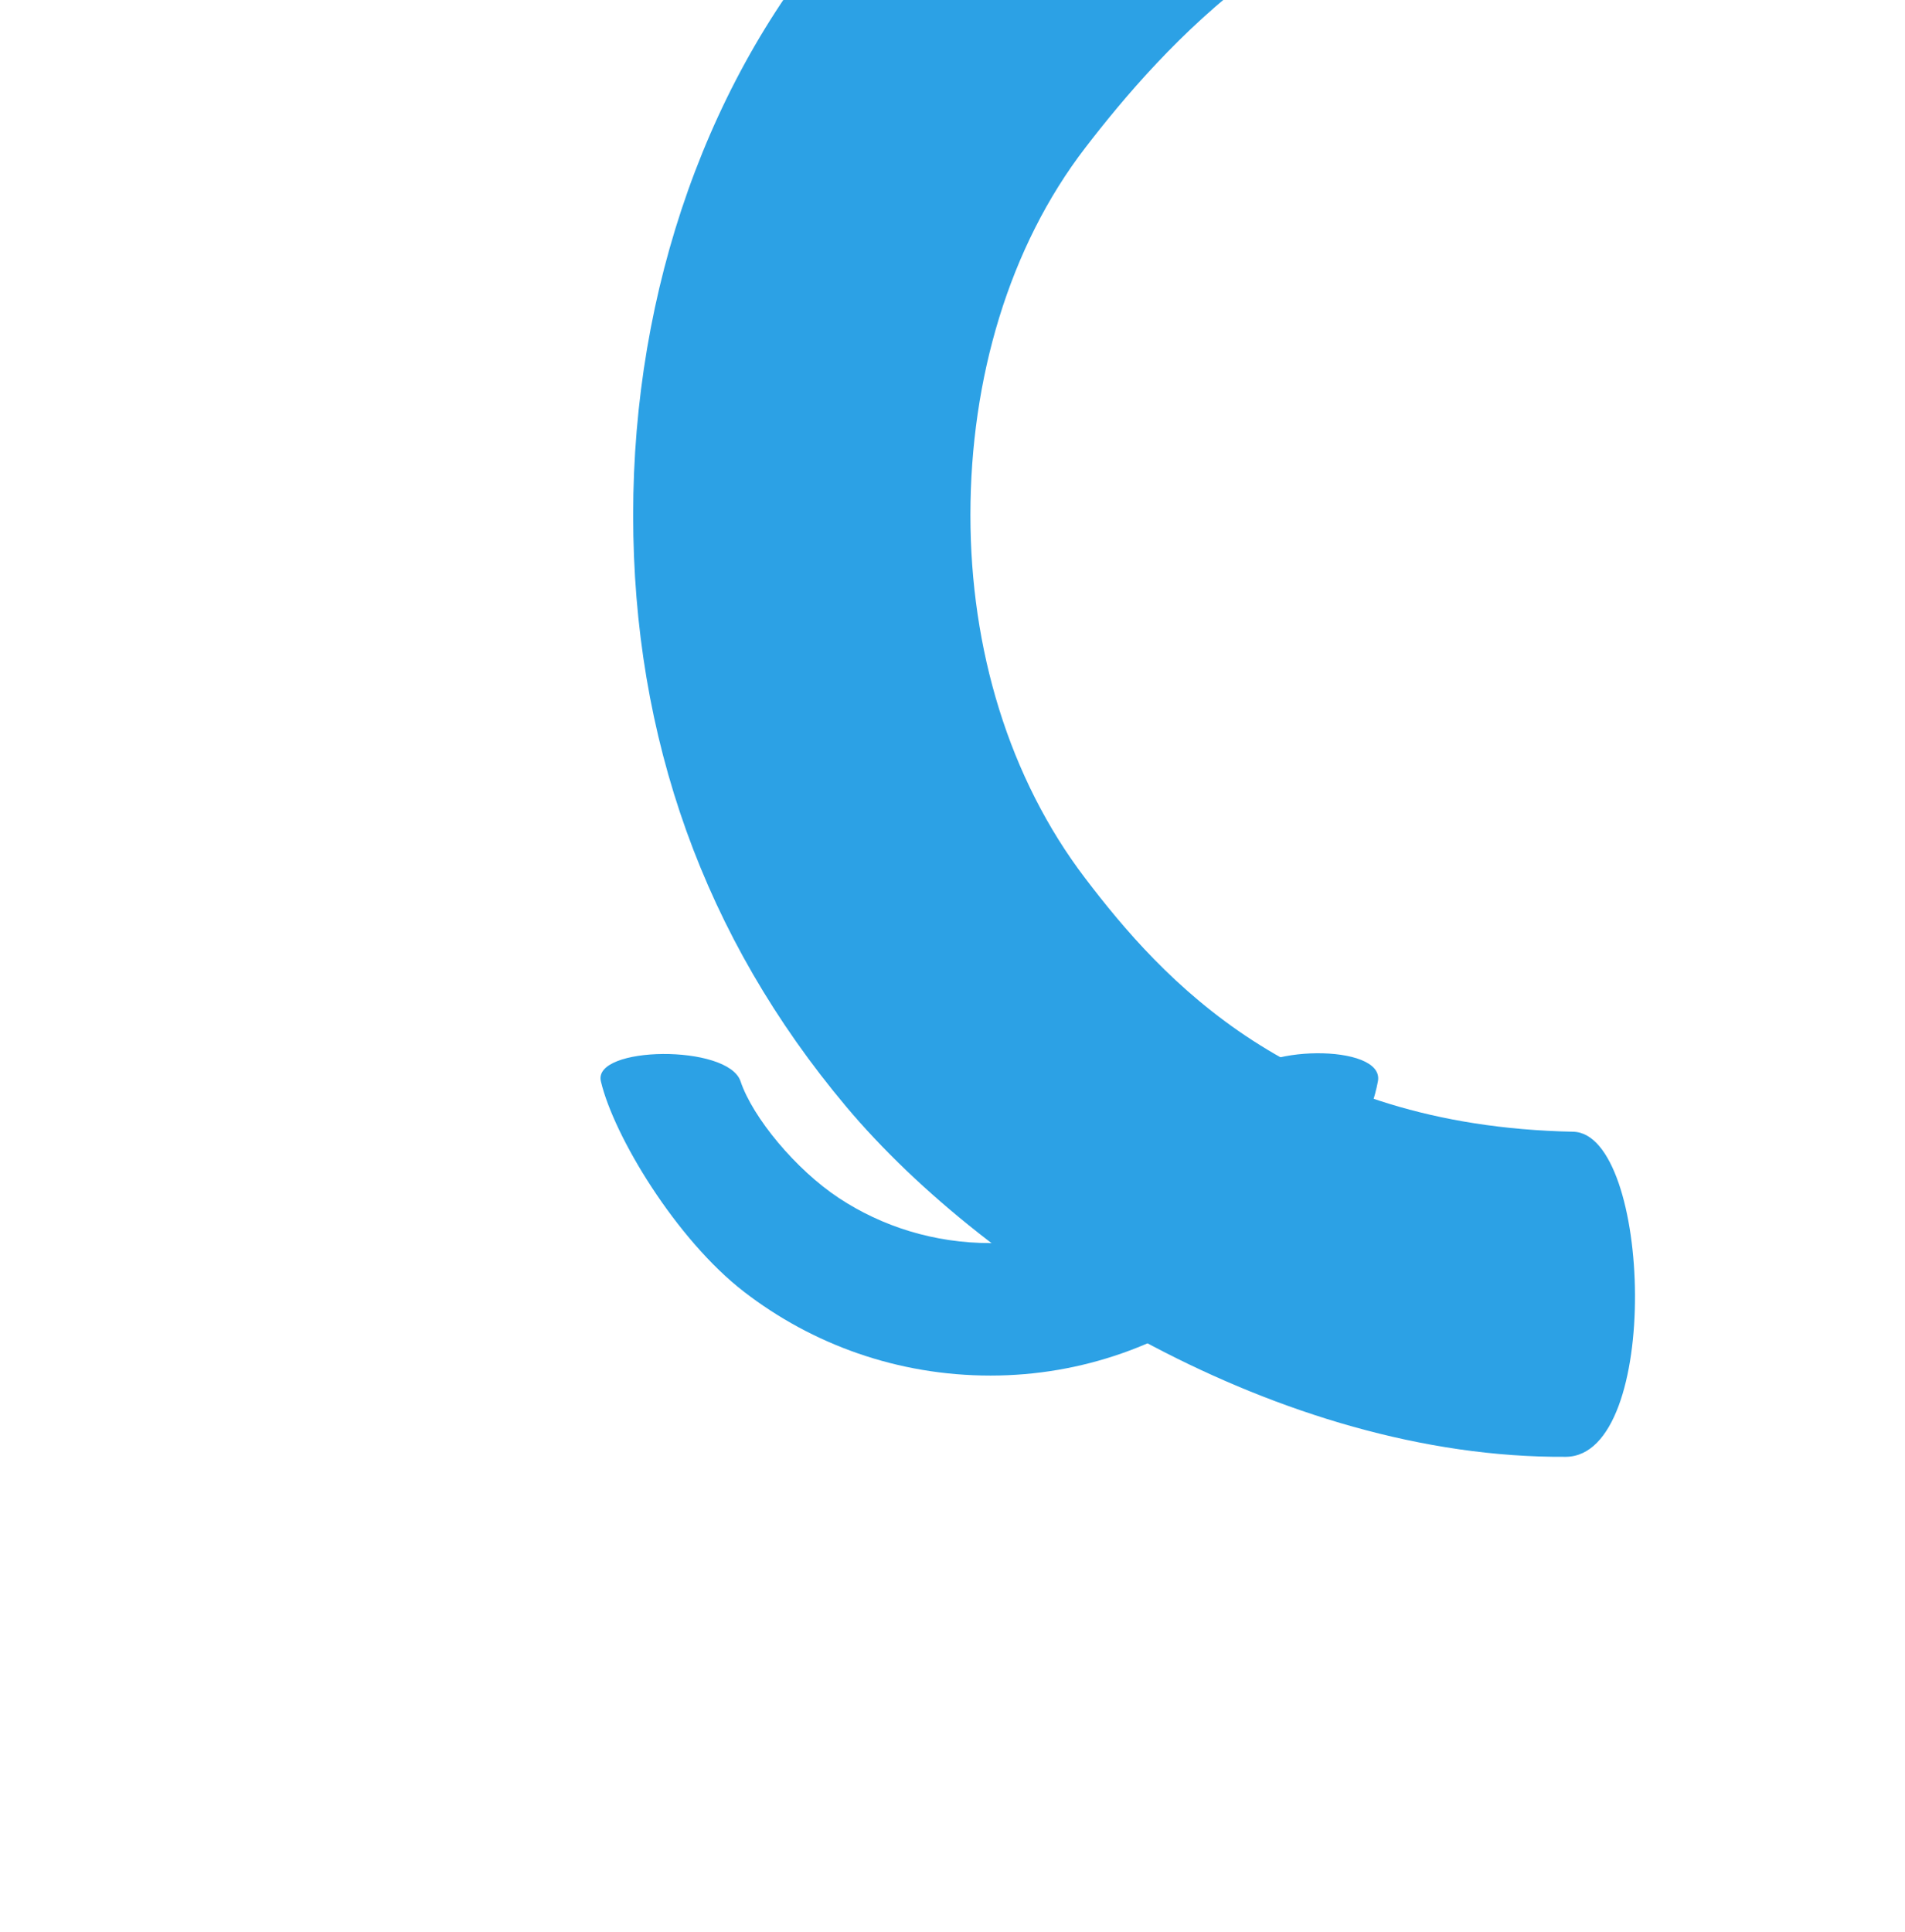 <svg version="1.1" id="Layer_1" xmlns="http://www.w3.org/2000/svg" xmlns:xlink="http://www.w3.org/1999/xlink" x="0px" y="0px" viewBox="0 0 103.26 104.72" style="enable-background:new 0 0 103.26 104.72;">
    <style type="text/css">
        .st0{fill-rule:evenodd;clip-rule:evenodd;fill:#6056D1;}
        .st1{fill-rule:evenodd;clip-rule:evenodd;fill:#6056D1;}
    </style>
    <g>
        <path class="st1" d="M 53.69 74.55 C 58.675 74.55 63.26 72.855 66.931 70.014 C 70.603 67.173 74.044 62.108 74.69 58.6 C 75.074 56.514 67.925 56.638 67.25 58.6 C 66.521 60.717 64.163 63.383 61.82 64.927 C 59.478 66.473 56.685 67.37 53.69 67.37 C 50.635 67.37 47.813 66.473 45.471 64.927 C 43.13 63.382 40.797 60.56 40.14 58.6 C 39.462 56.577 32.118 56.681 32.57 58.6 C 33.268 61.566 36.65 67.173 40.336 70.014 C 44.023 72.855 48.64 74.55 53.69 74.55 Z" style="fill: rgb(44, 161, 229);"></path>
        <path class="st1" d="M 22.655 74.965 C 34.727 74.965 45.544 71.123 54.72 63.415 C 63.896 55.707 73.797 39.86 73.695 24.412 C 73.661 19.198 56.161 19.753 56.076 24.018 C 55.773 39.194 47.788 46.312 42.343 50.46 C 36.898 54.608 29.909 56.684 22.655 56.684 C 15.258 56.684 8.116 54.586 2.753 50.46 C -2.61 46.334 -12.115 37.982 -12.095 26.026 C -12.088 22.064 -29.514 22.172 -29.454 25.706 C -29.172 42.329 -18.123 55.945 -9.681 63.415 C -1.239 70.885 10.426 74.965 22.655 74.965 Z" style="fill: rgb(44, 161, 229); transform-box: fill-box; transform-origin: 50% 50%;" transform="matrix(0, 1, -1, 0, 5.295, 4.528)"></path>
    </g>
</svg>
